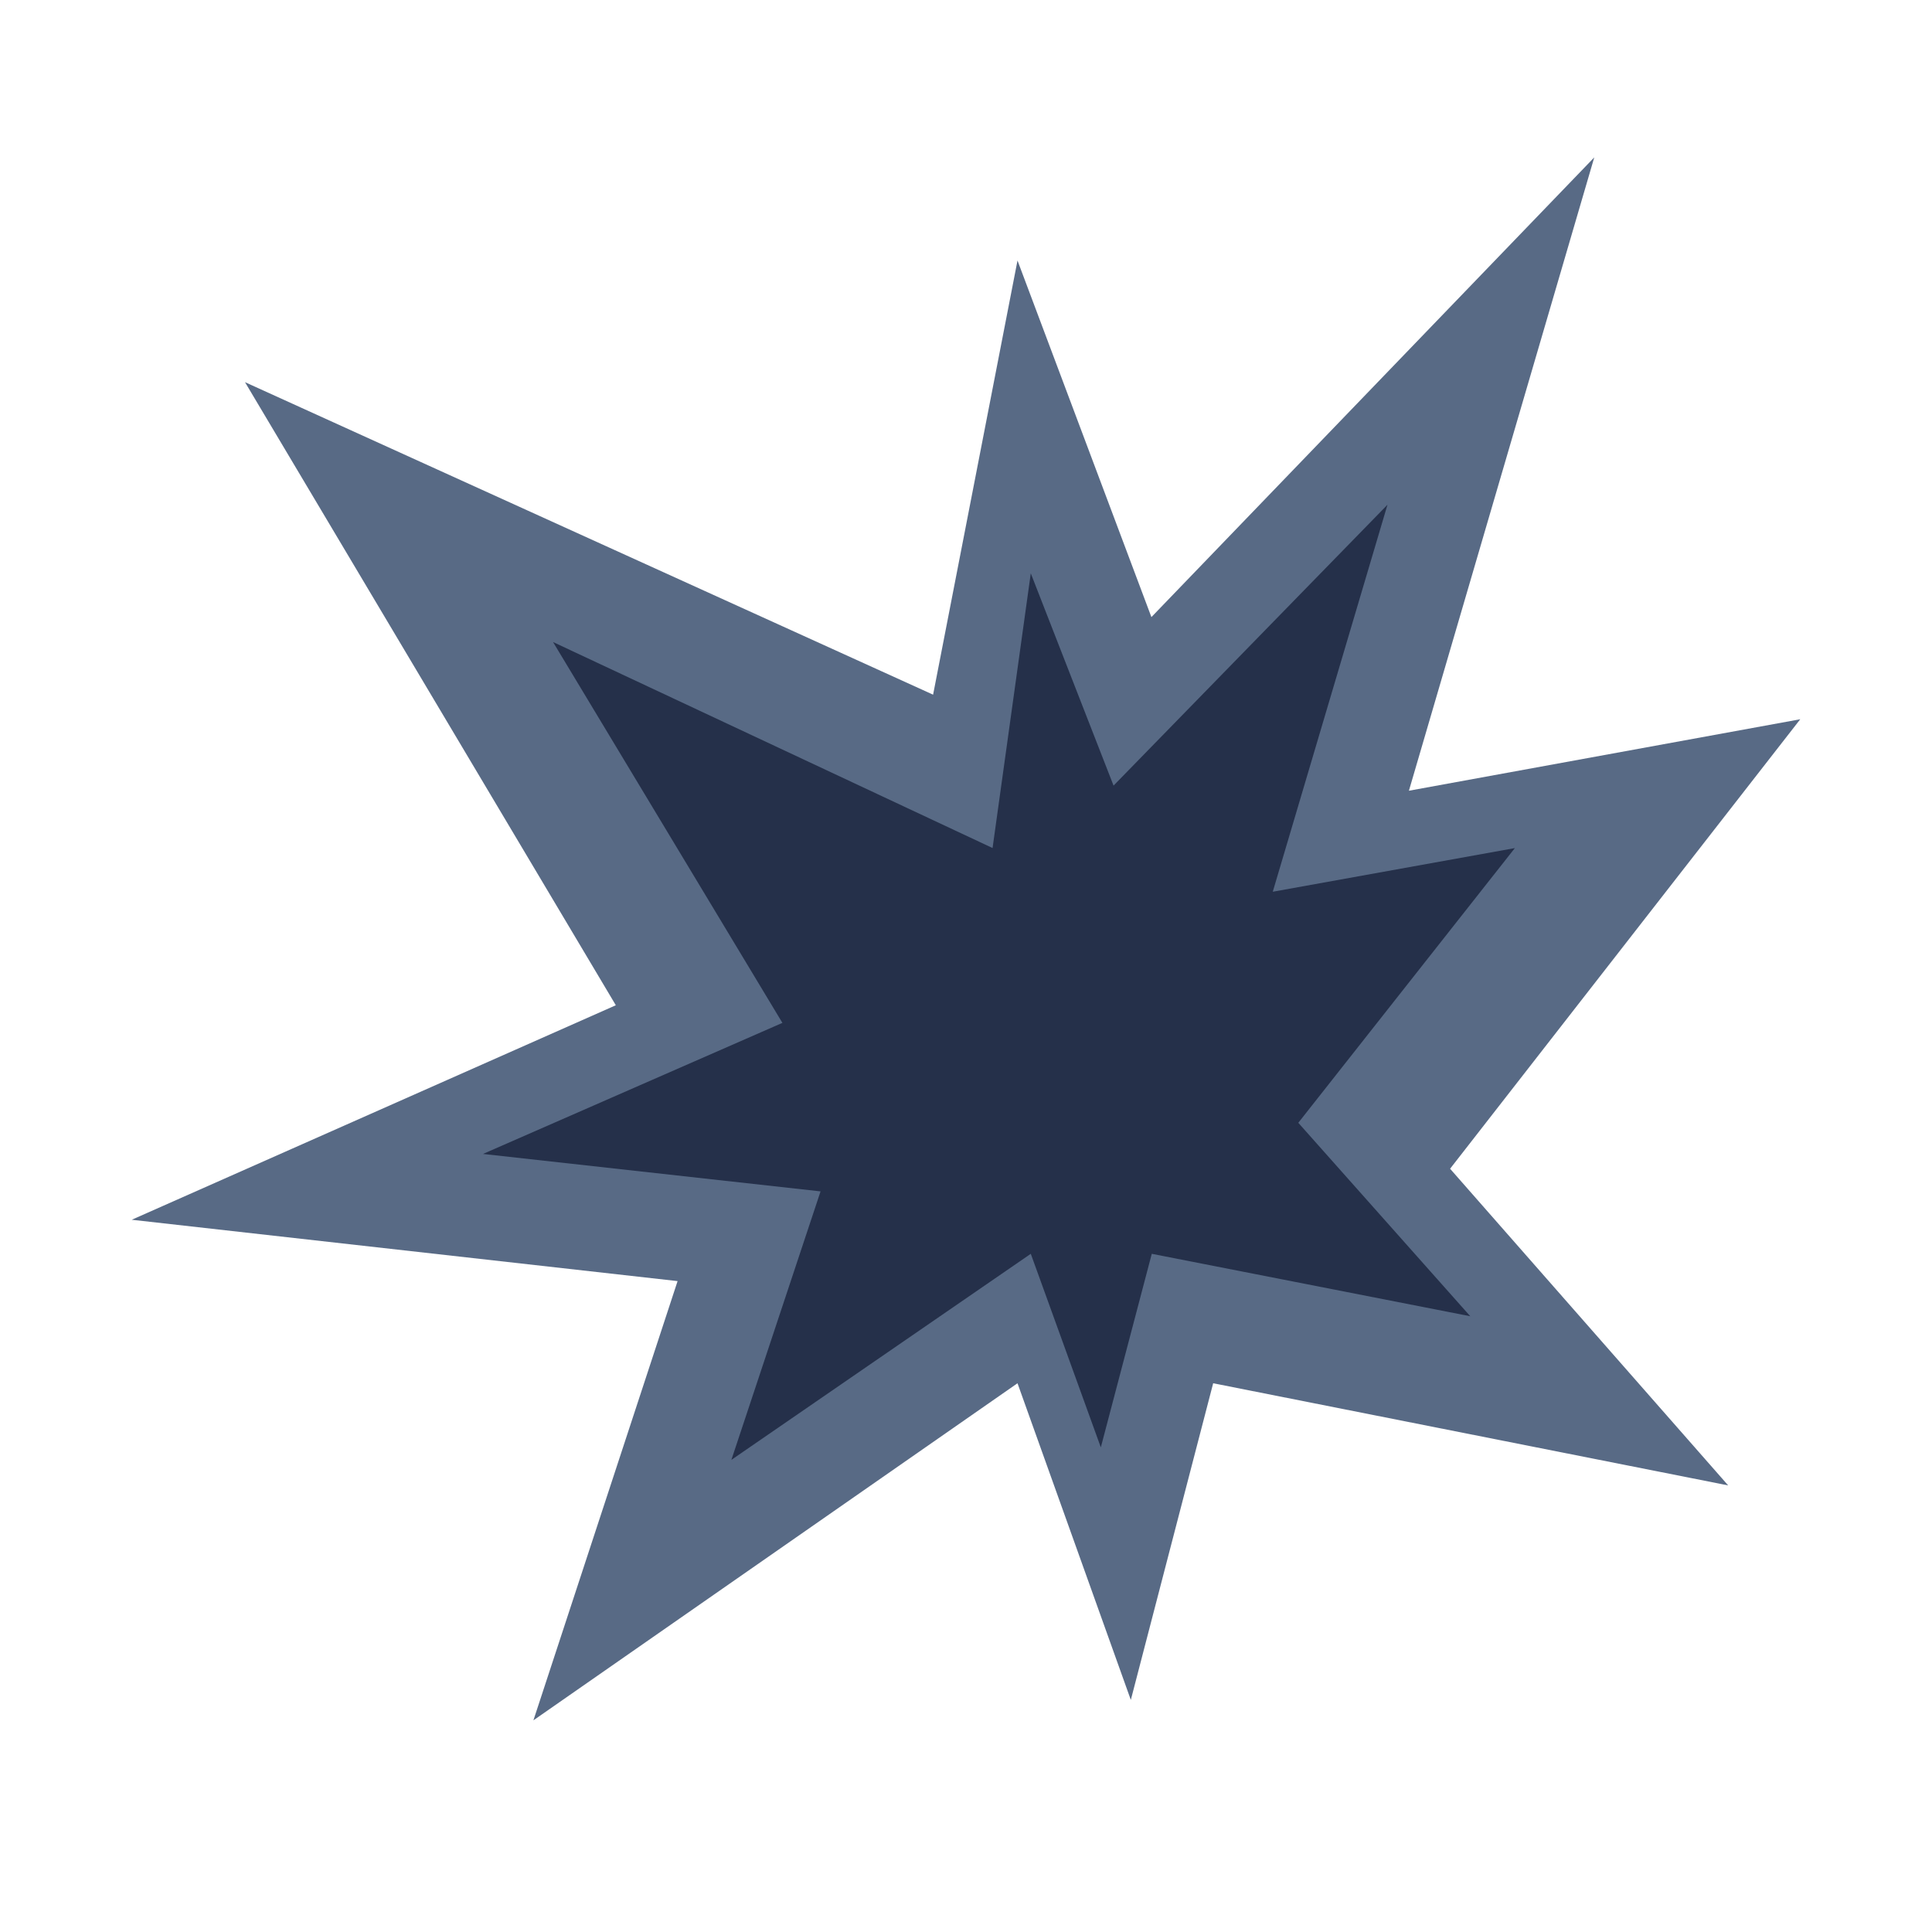 <svg width="32" height="32" fill="none" xmlns="http://www.w3.org/2000/svg"><path d="m15.455 11.506 1.398-7.191 2.218 5.906 7.335-7.614-3.07 10.49 6.482-1.184-5.8 7.445 4.606 5.245-8.53-1.692-1.364 5.245-1.877-5.245-8.018 5.583 2.388-7.275-9.041-1.016L10.2 16.65 4.058 6.33l11.397 5.176Z" fill="#586A85"/><path d="m16.44 14.046.633-4.55 1.371 3.516 4.537-4.652-1.9 6.41 4.01-.723-3.587 4.55 2.848 3.204-5.275-1.034-.844 3.206-1.16-3.206-4.959 3.413 1.477-4.447L8 19.113l4.959-2.171-3.799-6.308 7.28 3.412Z" fill="#25304A"/></svg>